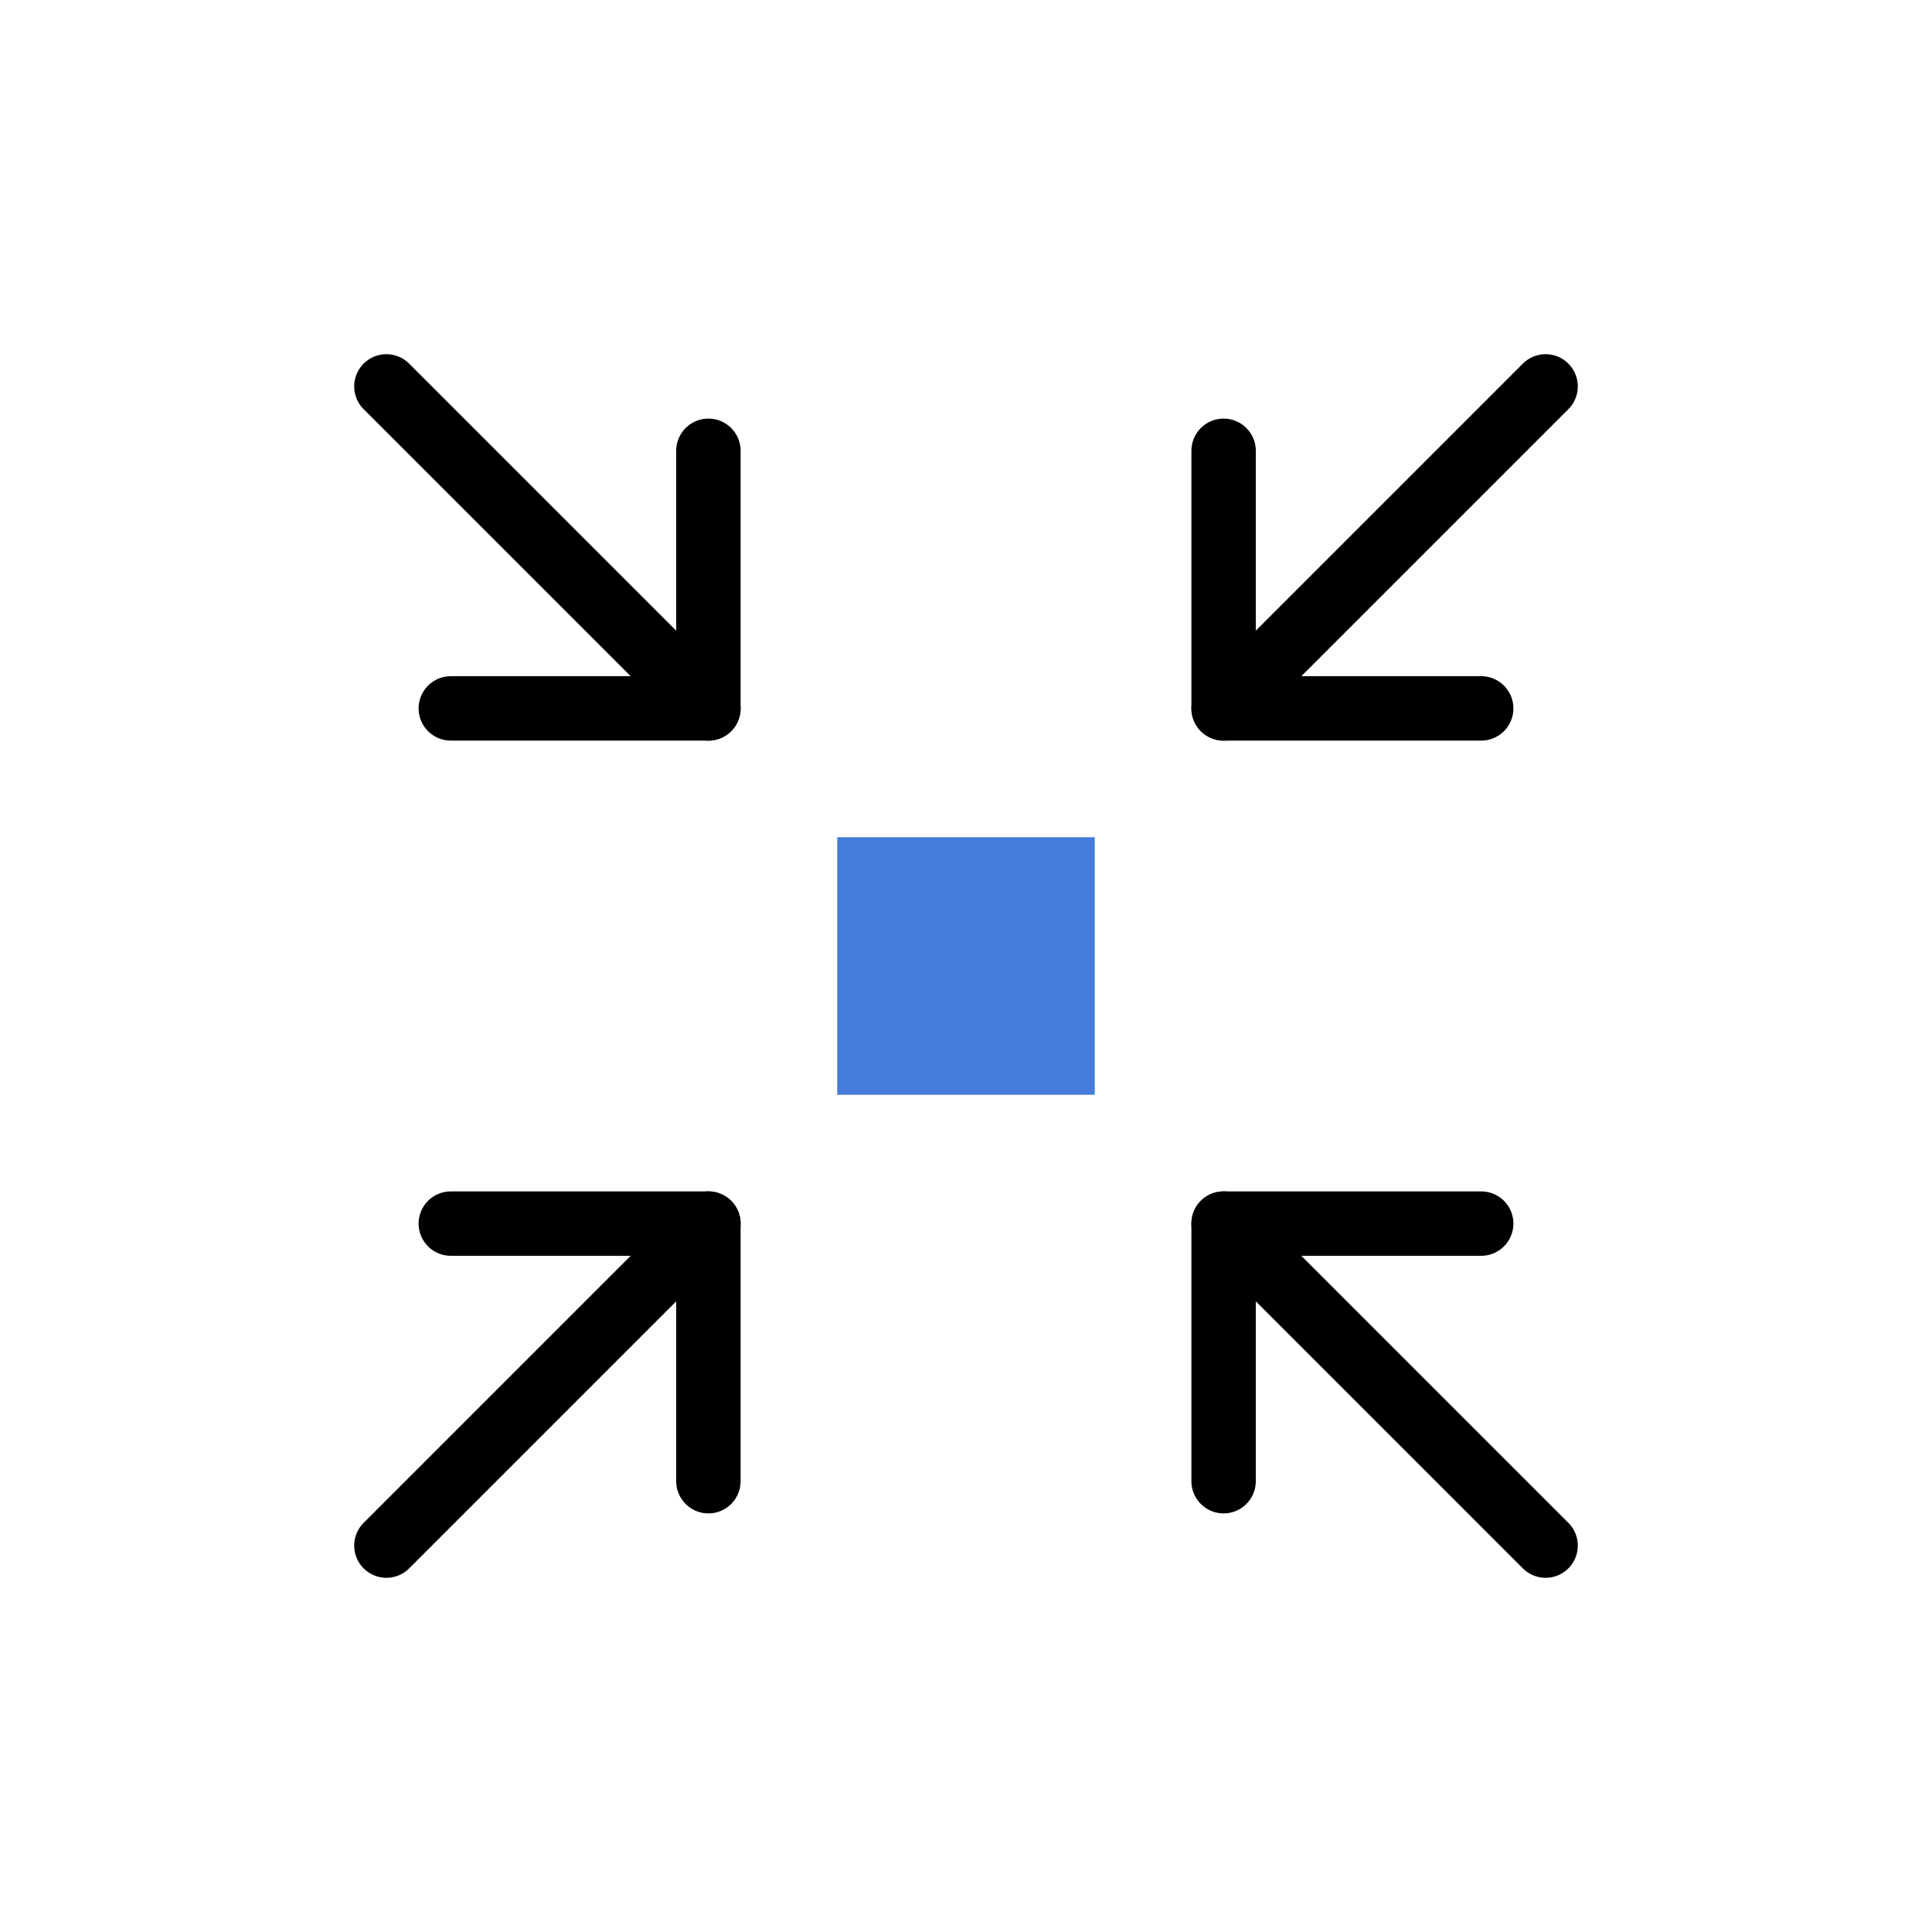 <svg xmlns="http://www.w3.org/2000/svg" width="30" height="30" viewBox="0 0 30 30">
  <defs>
    <style>
      .a {
        fill: #467cd9;
      }

      .b {
        fill: none;
        stroke: #000;
        stroke-linecap: round;
        stroke-linejoin: round;
      }
    </style>
  </defs>
  <title>progeo-minimize</title>
  <g>
    <rect class="a" x="13" y="13" width="4" height="4"/>
    <g>
      <polyline class="b" points="11 23 11 19 7 19"/>
      <line class="b" x1="11" y1="19" x2="6" y2="24"/>
    </g>
    <g>
      <polyline class="b" points="19 23 19 19 23 19"/>
      <line class="b" x1="19" y1="19" x2="24" y2="24"/>
    </g>
    <g>
      <polyline class="b" points="19 7 19 11 23 11"/>
      <line class="b" x1="19" y1="11" x2="24" y2="6"/>
    </g>
    <g>
      <polyline class="b" points="11 7 11 11 7 11"/>
      <line class="b" x1="11" y1="11" x2="6" y2="6"/>
    </g>
  </g>
</svg>
